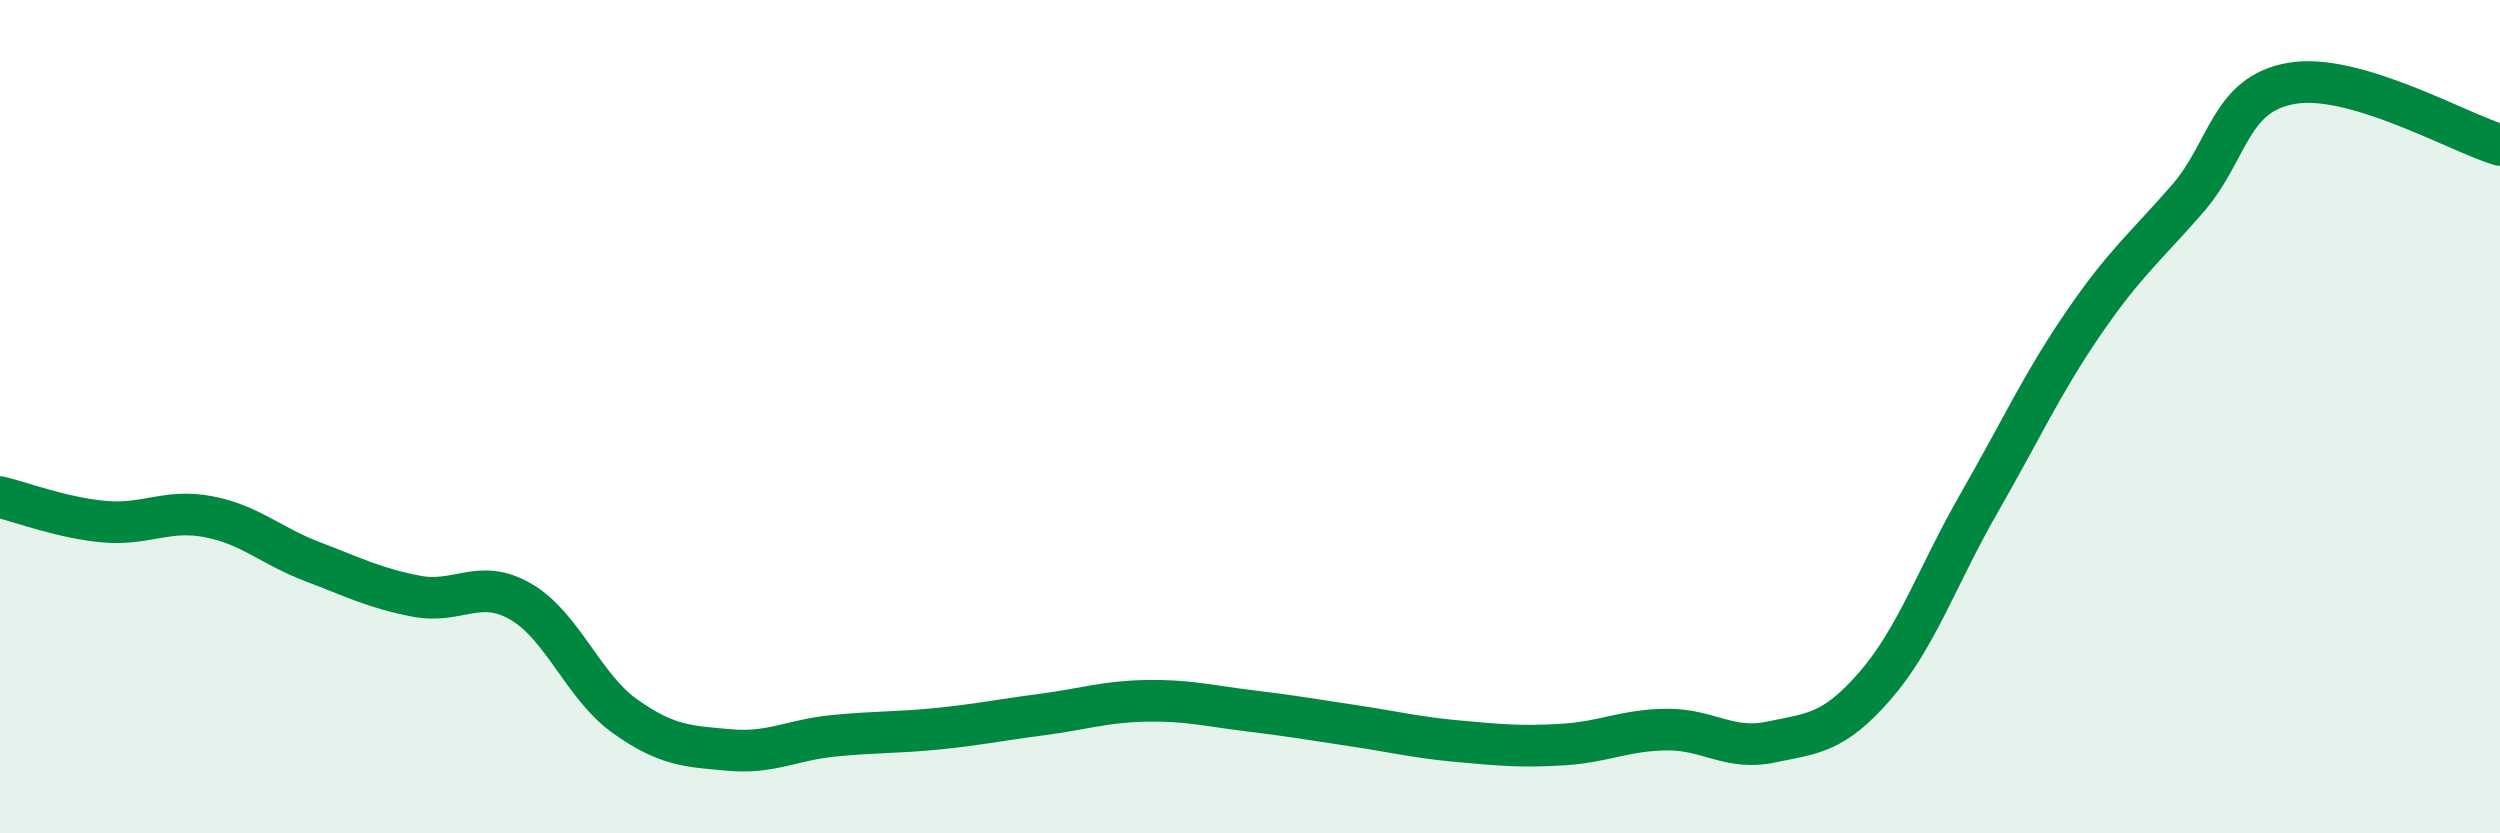 
    <svg width="60" height="20" viewBox="0 0 60 20" xmlns="http://www.w3.org/2000/svg">
      <path
        d="M 0,11.93 C 0.5,12.05 1.5,12.43 2.5,12.52 C 3.5,12.61 4,12.21 5,12.4 C 6,12.59 6.5,13.1 7.5,13.48 C 8.5,13.86 9,14.12 10,14.31 C 11,14.5 11.5,13.86 12.5,14.44 C 13.5,15.02 14,16.48 15,17.19 C 16,17.9 16.5,17.91 17.5,18 C 18.5,18.09 19,17.76 20,17.66 C 21,17.56 21.5,17.59 22.5,17.49 C 23.5,17.39 24,17.28 25,17.15 C 26,17.02 26.5,16.84 27.5,16.82 C 28.5,16.8 29,16.94 30,17.06 C 31,17.18 31.5,17.27 32.5,17.42 C 33.5,17.57 34,17.7 35,17.79 C 36,17.88 36.5,17.93 37.5,17.87 C 38.5,17.81 39,17.52 40,17.51 C 41,17.5 41.5,18.02 42.5,17.81 C 43.5,17.6 44,17.61 45,16.46 C 46,15.31 46.5,13.81 47.5,12.07 C 48.5,10.33 49,9.22 50,7.76 C 51,6.3 51.5,5.92 52.5,4.77 C 53.5,3.62 53.5,2.26 55,2 C 56.5,1.74 59,3.18 60,3.48L60 20L0 20Z"
        fill="#008740"
        opacity="0.1"
        stroke-linecap="round"
        stroke-linejoin="round"
      />
      <path
        d="M 0,11.93 C 0.5,12.05 1.5,12.43 2.5,12.52 C 3.5,12.61 4,12.21 5,12.4 C 6,12.59 6.5,13.1 7.5,13.48 C 8.5,13.86 9,14.12 10,14.31 C 11,14.5 11.5,13.86 12.5,14.44 C 13.5,15.02 14,16.48 15,17.19 C 16,17.9 16.5,17.91 17.5,18 C 18.5,18.09 19,17.76 20,17.66 C 21,17.56 21.5,17.59 22.5,17.49 C 23.5,17.39 24,17.28 25,17.15 C 26,17.02 26.5,16.84 27.5,16.82 C 28.5,16.8 29,16.94 30,17.06 C 31,17.18 31.5,17.27 32.5,17.42 C 33.5,17.57 34,17.7 35,17.79 C 36,17.88 36.5,17.93 37.5,17.87 C 38.5,17.81 39,17.52 40,17.51 C 41,17.5 41.5,18.02 42.5,17.81 C 43.5,17.6 44,17.61 45,16.46 C 46,15.31 46.5,13.81 47.5,12.07 C 48.5,10.33 49,9.22 50,7.76 C 51,6.3 51.5,5.92 52.5,4.77 C 53.5,3.62 53.5,2.26 55,2 C 56.5,1.74 59,3.18 60,3.48"
        stroke="#008740"
        stroke-width="1"
        fill="none"
        stroke-linecap="round"
        stroke-linejoin="round"
      />
    </svg>
  